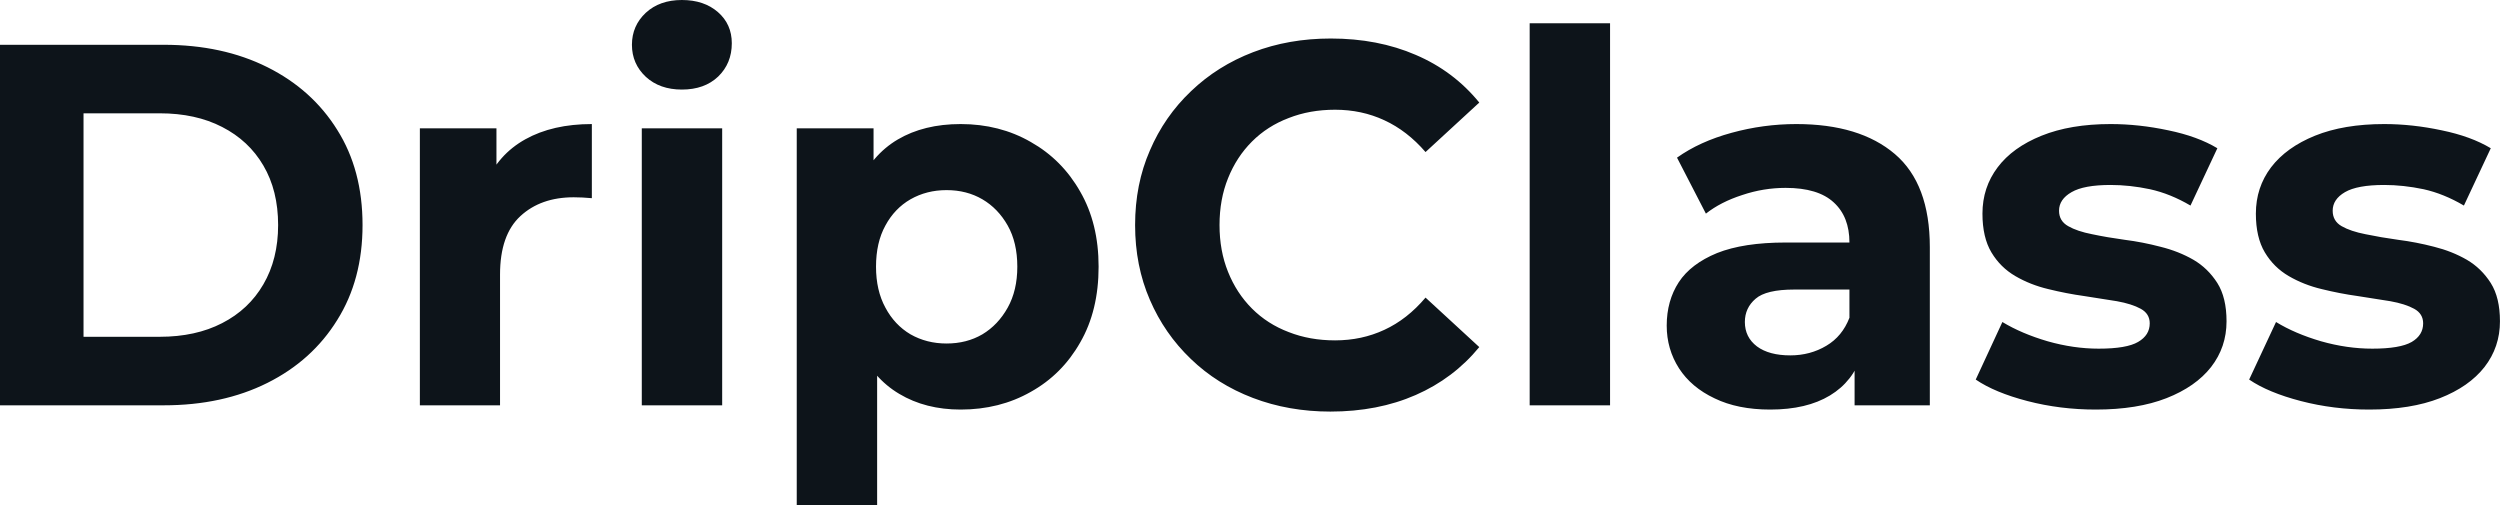 <svg fill="#0d141a" viewBox="0 0 111.642 22.563" height="100%" width="100%" xmlns="http://www.w3.org/2000/svg"><path preserveAspectRatio="none" d="M7.31 18.10L0 18.10L0 2.00L7.31 2.00Q9.94 2.00 11.94 3.00Q13.94 4.00 15.06 5.80Q16.19 7.59 16.19 10.05L16.19 10.05Q16.19 12.49 15.06 14.29Q13.94 16.10 11.94 17.10Q9.94 18.10 7.31 18.10L7.31 18.10ZM3.73 5.06L3.73 15.04L7.13 15.04Q8.74 15.04 9.92 14.43Q11.11 13.82 11.76 12.70Q12.42 11.57 12.42 10.05L12.42 10.05Q12.42 8.51 11.76 7.39Q11.11 6.28 9.92 5.67Q8.74 5.06 7.13 5.06L7.13 5.06L3.73 5.06ZM22.33 18.10L18.75 18.10L18.75 5.73L22.17 5.73L22.17 9.22L21.69 8.21Q22.24 6.90 23.46 6.22Q24.68 5.54 26.43 5.54L26.43 5.54L26.43 8.85Q26.20 8.83 26.01 8.82Q25.83 8.81 25.62 8.81L25.62 8.81Q24.15 8.81 23.24 9.65Q22.33 10.49 22.33 12.26L22.33 12.26L22.33 18.10ZM32.25 18.10L28.66 18.10L28.66 5.73L32.25 5.73L32.25 18.10ZM30.45 4.00L30.45 4.00Q29.46 4.00 28.84 3.43Q28.22 2.85 28.22 2.00L28.22 2.00Q28.22 1.15 28.84 0.57Q29.46 0 30.45 0L30.45 0Q31.44 0 32.06 0.54Q32.68 1.08 32.68 1.93L32.68 1.93Q32.68 2.83 32.07 3.42Q31.46 4.00 30.45 4.00ZM42.90 18.29L42.90 18.29Q41.33 18.29 40.16 17.59Q38.99 16.90 38.33 15.49Q37.67 14.08 37.67 11.91L37.67 11.91Q37.67 9.73 38.30 8.33Q38.92 6.92 40.09 6.23Q41.26 5.54 42.90 5.54L42.90 5.54Q44.64 5.54 46.03 6.34Q47.43 7.13 48.24 8.56Q49.06 9.98 49.06 11.91L49.06 11.91Q49.06 13.87 48.24 15.29Q47.43 16.72 46.03 17.50Q44.64 18.29 42.90 18.29ZM39.17 22.56L35.58 22.56L35.58 5.73L39.01 5.73L39.01 8.26L38.94 11.94L39.17 15.59L39.17 22.56ZM42.27 15.34L42.27 15.34Q43.17 15.34 43.87 14.93Q44.57 14.51 45.00 13.74Q45.43 12.97 45.43 11.91L45.43 11.91Q45.43 10.83 45.00 10.07Q44.57 9.31 43.87 8.90Q43.17 8.49 42.27 8.49L42.27 8.49Q41.38 8.49 40.66 8.90Q39.95 9.31 39.54 10.07Q39.12 10.83 39.12 11.91L39.12 11.91Q39.12 12.97 39.54 13.74Q39.95 14.51 40.66 14.93Q41.38 15.34 42.27 15.34ZM59.41 18.38L59.41 18.38Q57.55 18.38 55.95 17.77Q54.35 17.16 53.18 16.03Q52.00 14.90 51.35 13.39Q50.69 11.87 50.69 10.05L50.69 10.05Q50.69 8.23 51.35 6.72Q52.00 5.20 53.19 4.07Q54.37 2.94 55.96 2.33Q57.55 1.72 59.43 1.72L59.43 1.72Q61.53 1.72 63.22 2.45Q64.91 3.17 66.06 4.58L66.06 4.58L63.66 6.79Q62.84 5.84 61.82 5.37Q60.81 4.90 59.62 4.90L59.62 4.90Q58.49 4.90 57.55 5.27Q56.60 5.63 55.91 6.32Q55.22 7.01 54.84 7.96Q54.46 8.90 54.46 10.05L54.46 10.05Q54.46 11.20 54.84 12.14Q55.22 13.09 55.91 13.78Q56.60 14.47 57.55 14.83Q58.49 15.20 59.62 15.20L59.62 15.20Q60.81 15.20 61.82 14.73Q62.84 14.26 63.66 13.29L63.66 13.29L66.06 15.50Q64.91 16.90 63.22 17.64Q61.53 18.38 59.41 18.38ZM71.90 18.10L68.31 18.10L68.31 1.04L71.90 1.04L71.90 18.10ZM86.18 18.10L82.82 18.10L82.82 15.69L82.59 15.16L82.59 10.83Q82.59 9.68 81.89 9.04Q81.19 8.39 79.74 8.39L79.74 8.39Q78.75 8.39 77.80 8.71Q76.84 9.02 76.18 9.54L76.18 9.54L74.89 7.04Q75.90 6.32 77.33 5.93Q78.75 5.54 80.22 5.54L80.22 5.54Q83.05 5.54 84.62 6.88Q86.18 8.21 86.18 11.04L86.18 11.04L86.18 18.10ZM79.05 18.29L79.05 18.29Q77.60 18.29 76.57 17.79Q75.53 17.30 74.98 16.45Q74.43 15.59 74.43 14.54L74.43 14.54Q74.43 13.43 74.97 12.60Q75.51 11.78 76.68 11.30Q77.86 10.83 79.74 10.83L79.74 10.83L83.03 10.83L83.03 12.93L80.13 12.93Q78.87 12.93 78.40 13.34Q77.92 13.75 77.92 14.38L77.92 14.38Q77.92 15.06 78.46 15.47Q79.00 15.87 79.95 15.87L79.95 15.87Q80.84 15.87 81.56 15.44Q82.27 15.02 82.59 14.19L82.59 14.19L83.14 15.85Q82.75 17.04 81.72 17.66Q80.68 18.29 79.05 18.29ZM93.59 18.29L93.59 18.29Q92 18.29 90.54 17.91Q89.08 17.53 88.23 16.95L88.23 16.95L89.42 14.38Q90.28 14.90 91.44 15.24Q92.60 15.57 93.72 15.57L93.72 15.57Q94.97 15.57 95.48 15.27Q96.00 14.97 96.00 14.44L96.00 14.44Q96.00 14.01 95.60 13.79Q95.20 13.57 94.53 13.45Q93.86 13.34 93.07 13.22Q92.28 13.11 91.47 12.91Q90.67 12.72 90.00 12.33Q89.33 11.94 88.93 11.27Q88.53 10.60 88.53 9.54L88.53 9.54Q88.53 8.37 89.21 7.47Q89.88 6.58 91.17 6.06Q92.46 5.54 94.25 5.54L94.25 5.54Q95.52 5.54 96.83 5.82Q98.14 6.09 99.02 6.62L99.02 6.62L97.82 9.18Q96.92 8.65 96.01 8.45Q95.11 8.26 94.25 8.26L94.25 8.26Q93.06 8.26 92.51 8.58Q91.95 8.90 91.95 9.41L91.95 9.41Q91.95 9.87 92.36 10.10Q92.76 10.33 93.43 10.46Q94.09 10.60 94.89 10.71Q95.68 10.81 96.48 11.02Q97.29 11.22 97.95 11.60Q98.60 11.98 99.02 12.64Q99.43 13.29 99.43 14.35L99.43 14.35Q99.43 15.50 98.74 16.39Q98.05 17.27 96.75 17.78Q95.45 18.29 93.59 18.29ZM105.80 18.29L105.80 18.29Q104.21 18.29 102.75 17.91Q101.29 17.53 100.44 16.95L100.44 16.95L101.64 14.38Q102.49 14.90 103.65 15.24Q104.81 15.57 105.94 15.57L105.94 15.57Q107.18 15.57 107.70 15.27Q108.21 14.97 108.21 14.44L108.21 14.44Q108.21 14.01 107.81 13.79Q107.41 13.57 106.74 13.45Q106.08 13.34 105.28 13.22Q104.49 13.11 103.68 12.91Q102.88 12.72 102.21 12.33Q101.54 11.94 101.14 11.27Q100.74 10.60 100.74 9.54L100.74 9.54Q100.74 8.37 101.42 7.47Q102.10 6.58 103.38 6.06Q104.67 5.54 106.47 5.54L106.47 5.54Q107.73 5.54 109.04 5.82Q110.35 6.09 111.23 6.62L111.23 6.62L110.03 9.18Q109.13 8.65 108.23 8.45Q107.32 8.26 106.47 8.26L106.47 8.26Q105.27 8.26 104.72 8.58Q104.17 8.90 104.17 9.41L104.17 9.41Q104.17 9.87 104.57 10.10Q104.97 10.33 105.64 10.46Q106.31 10.60 107.10 10.71Q107.89 10.81 108.70 11.02Q109.50 11.22 110.16 11.60Q110.81 11.98 111.23 12.64Q111.64 13.29 111.64 14.35L111.64 14.35Q111.64 15.50 110.95 16.39Q110.26 17.27 108.96 17.78Q107.66 18.29 105.80 18.29Z"></path></svg>